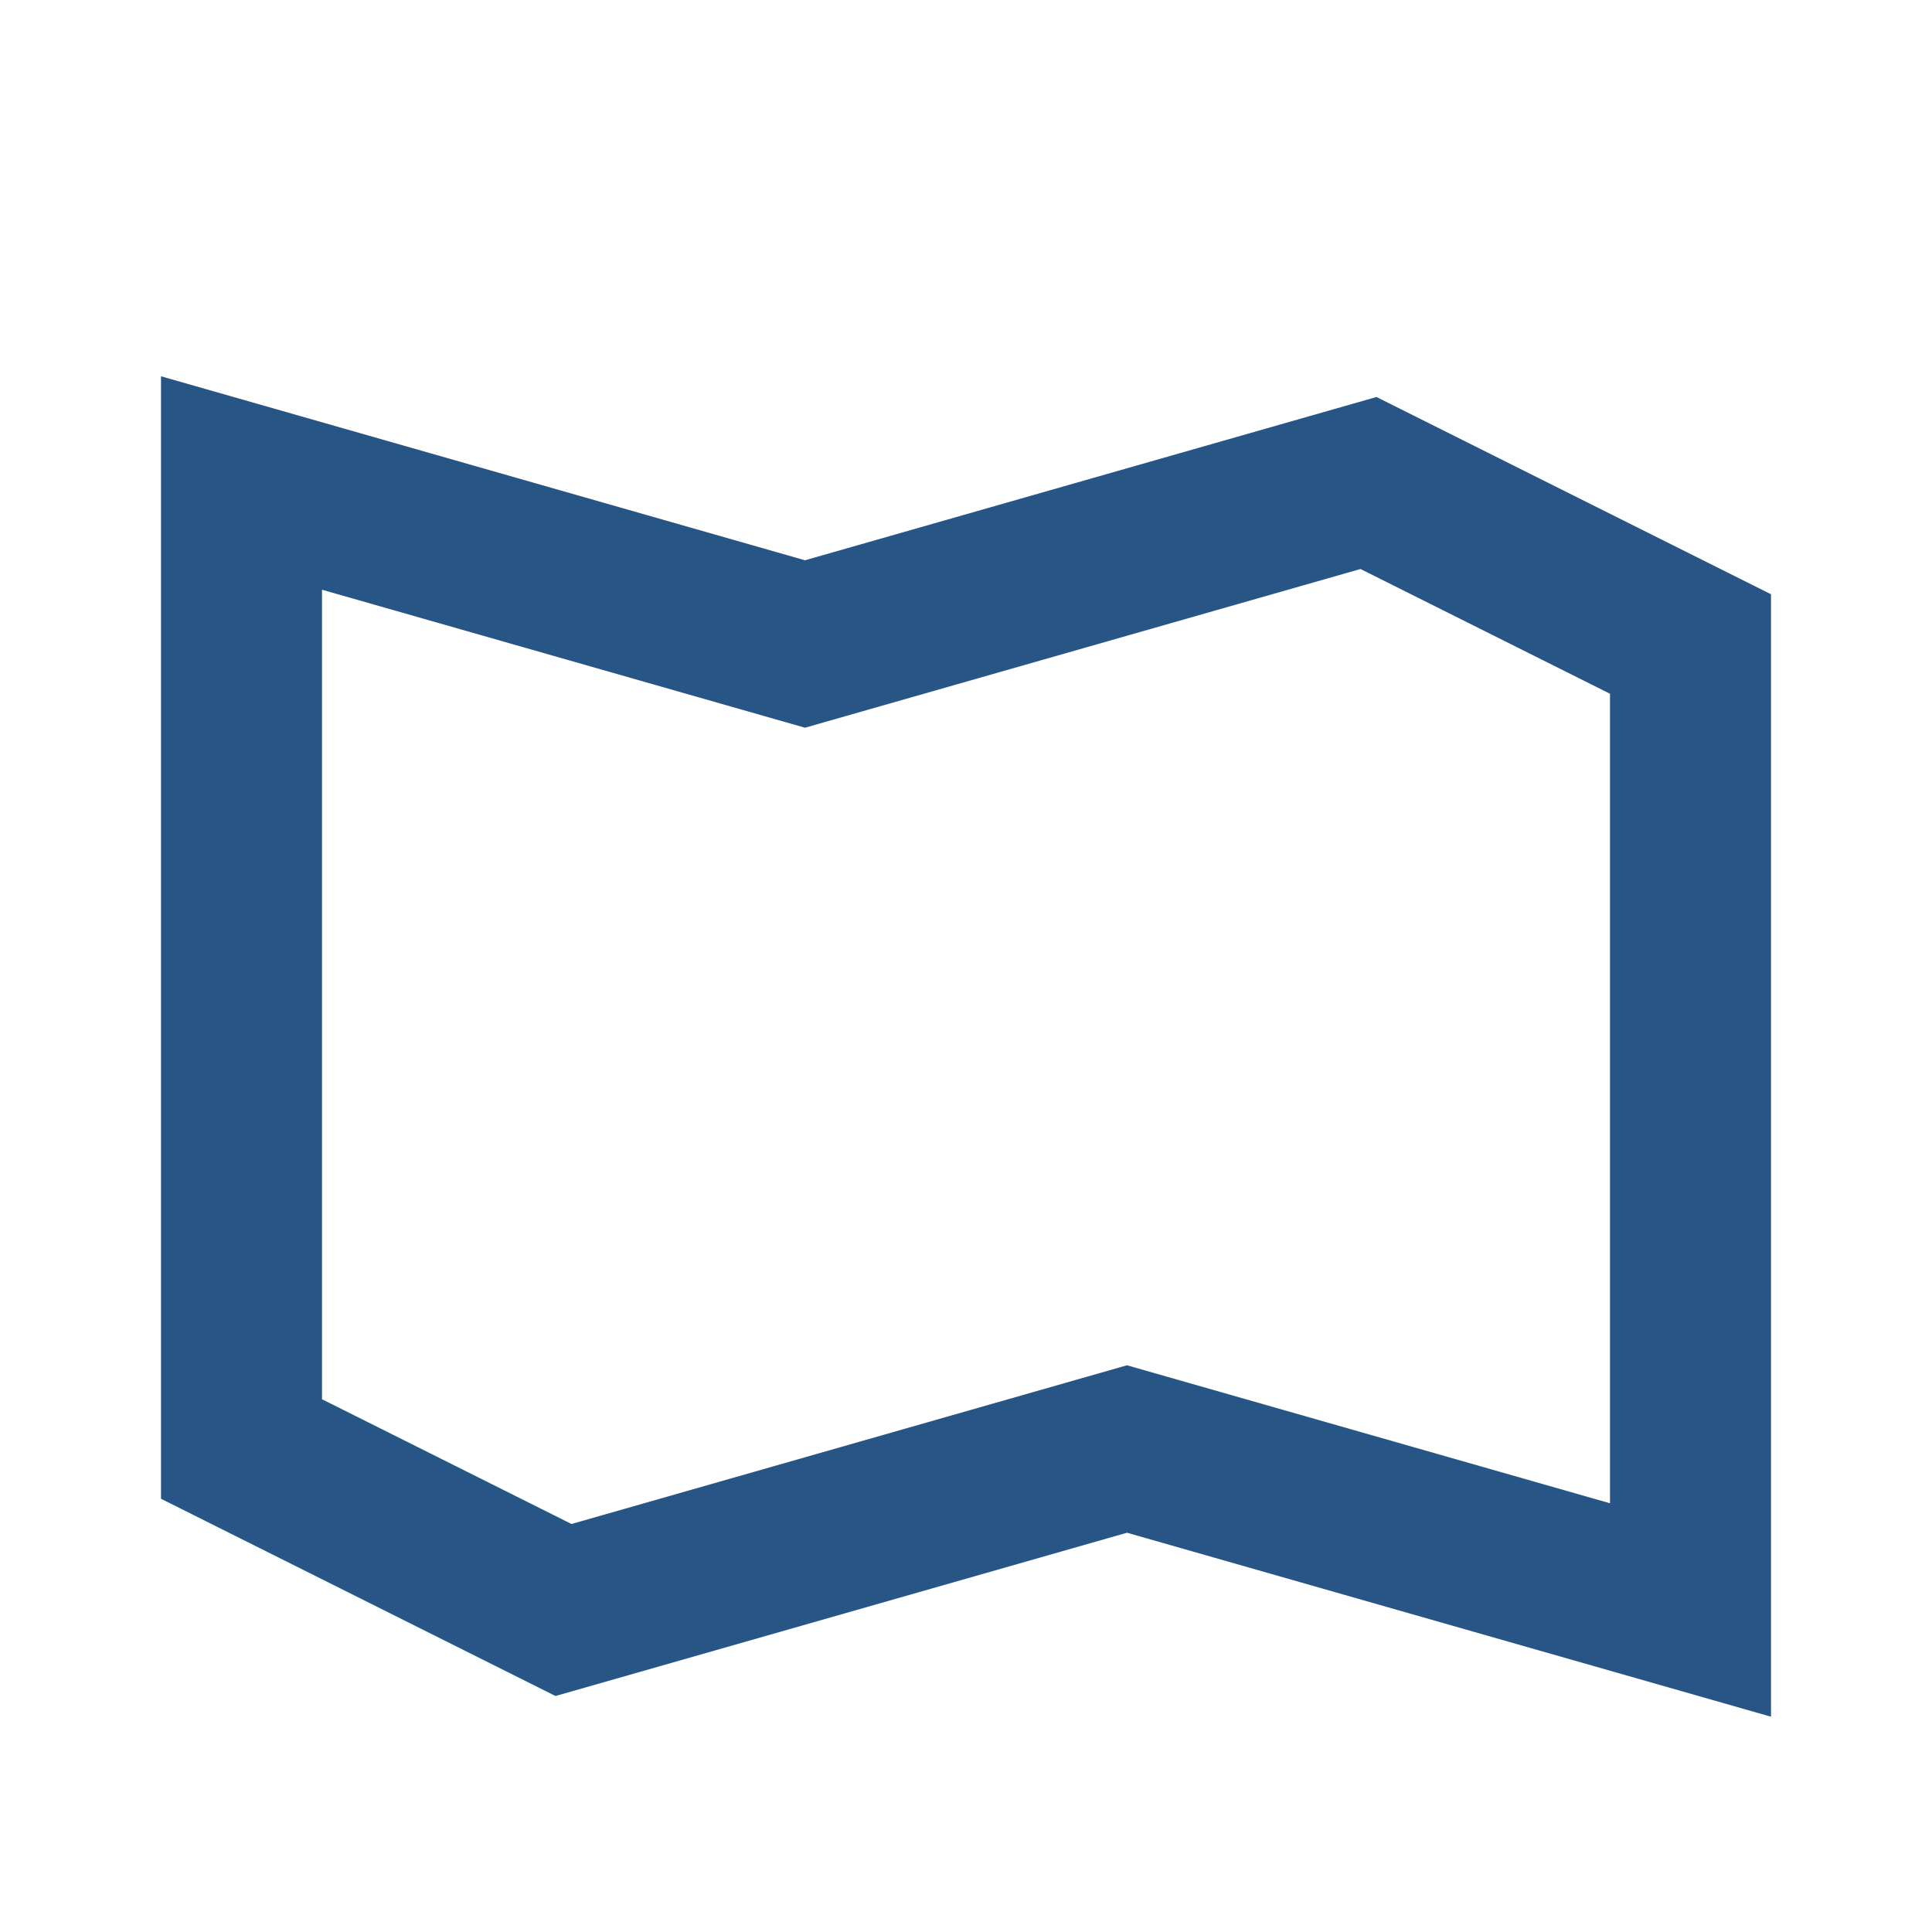 <?xml version="1.0" encoding="UTF-8"?>
<svg xmlns="http://www.w3.org/2000/svg" width="24" height="24" viewBox="0 0 24 24"><path d="M3 6l7 2 7-2 4 2v12l-7-2-7 2-4-2V6z" fill="none" stroke="#275585" stroke-width="2"/></svg>